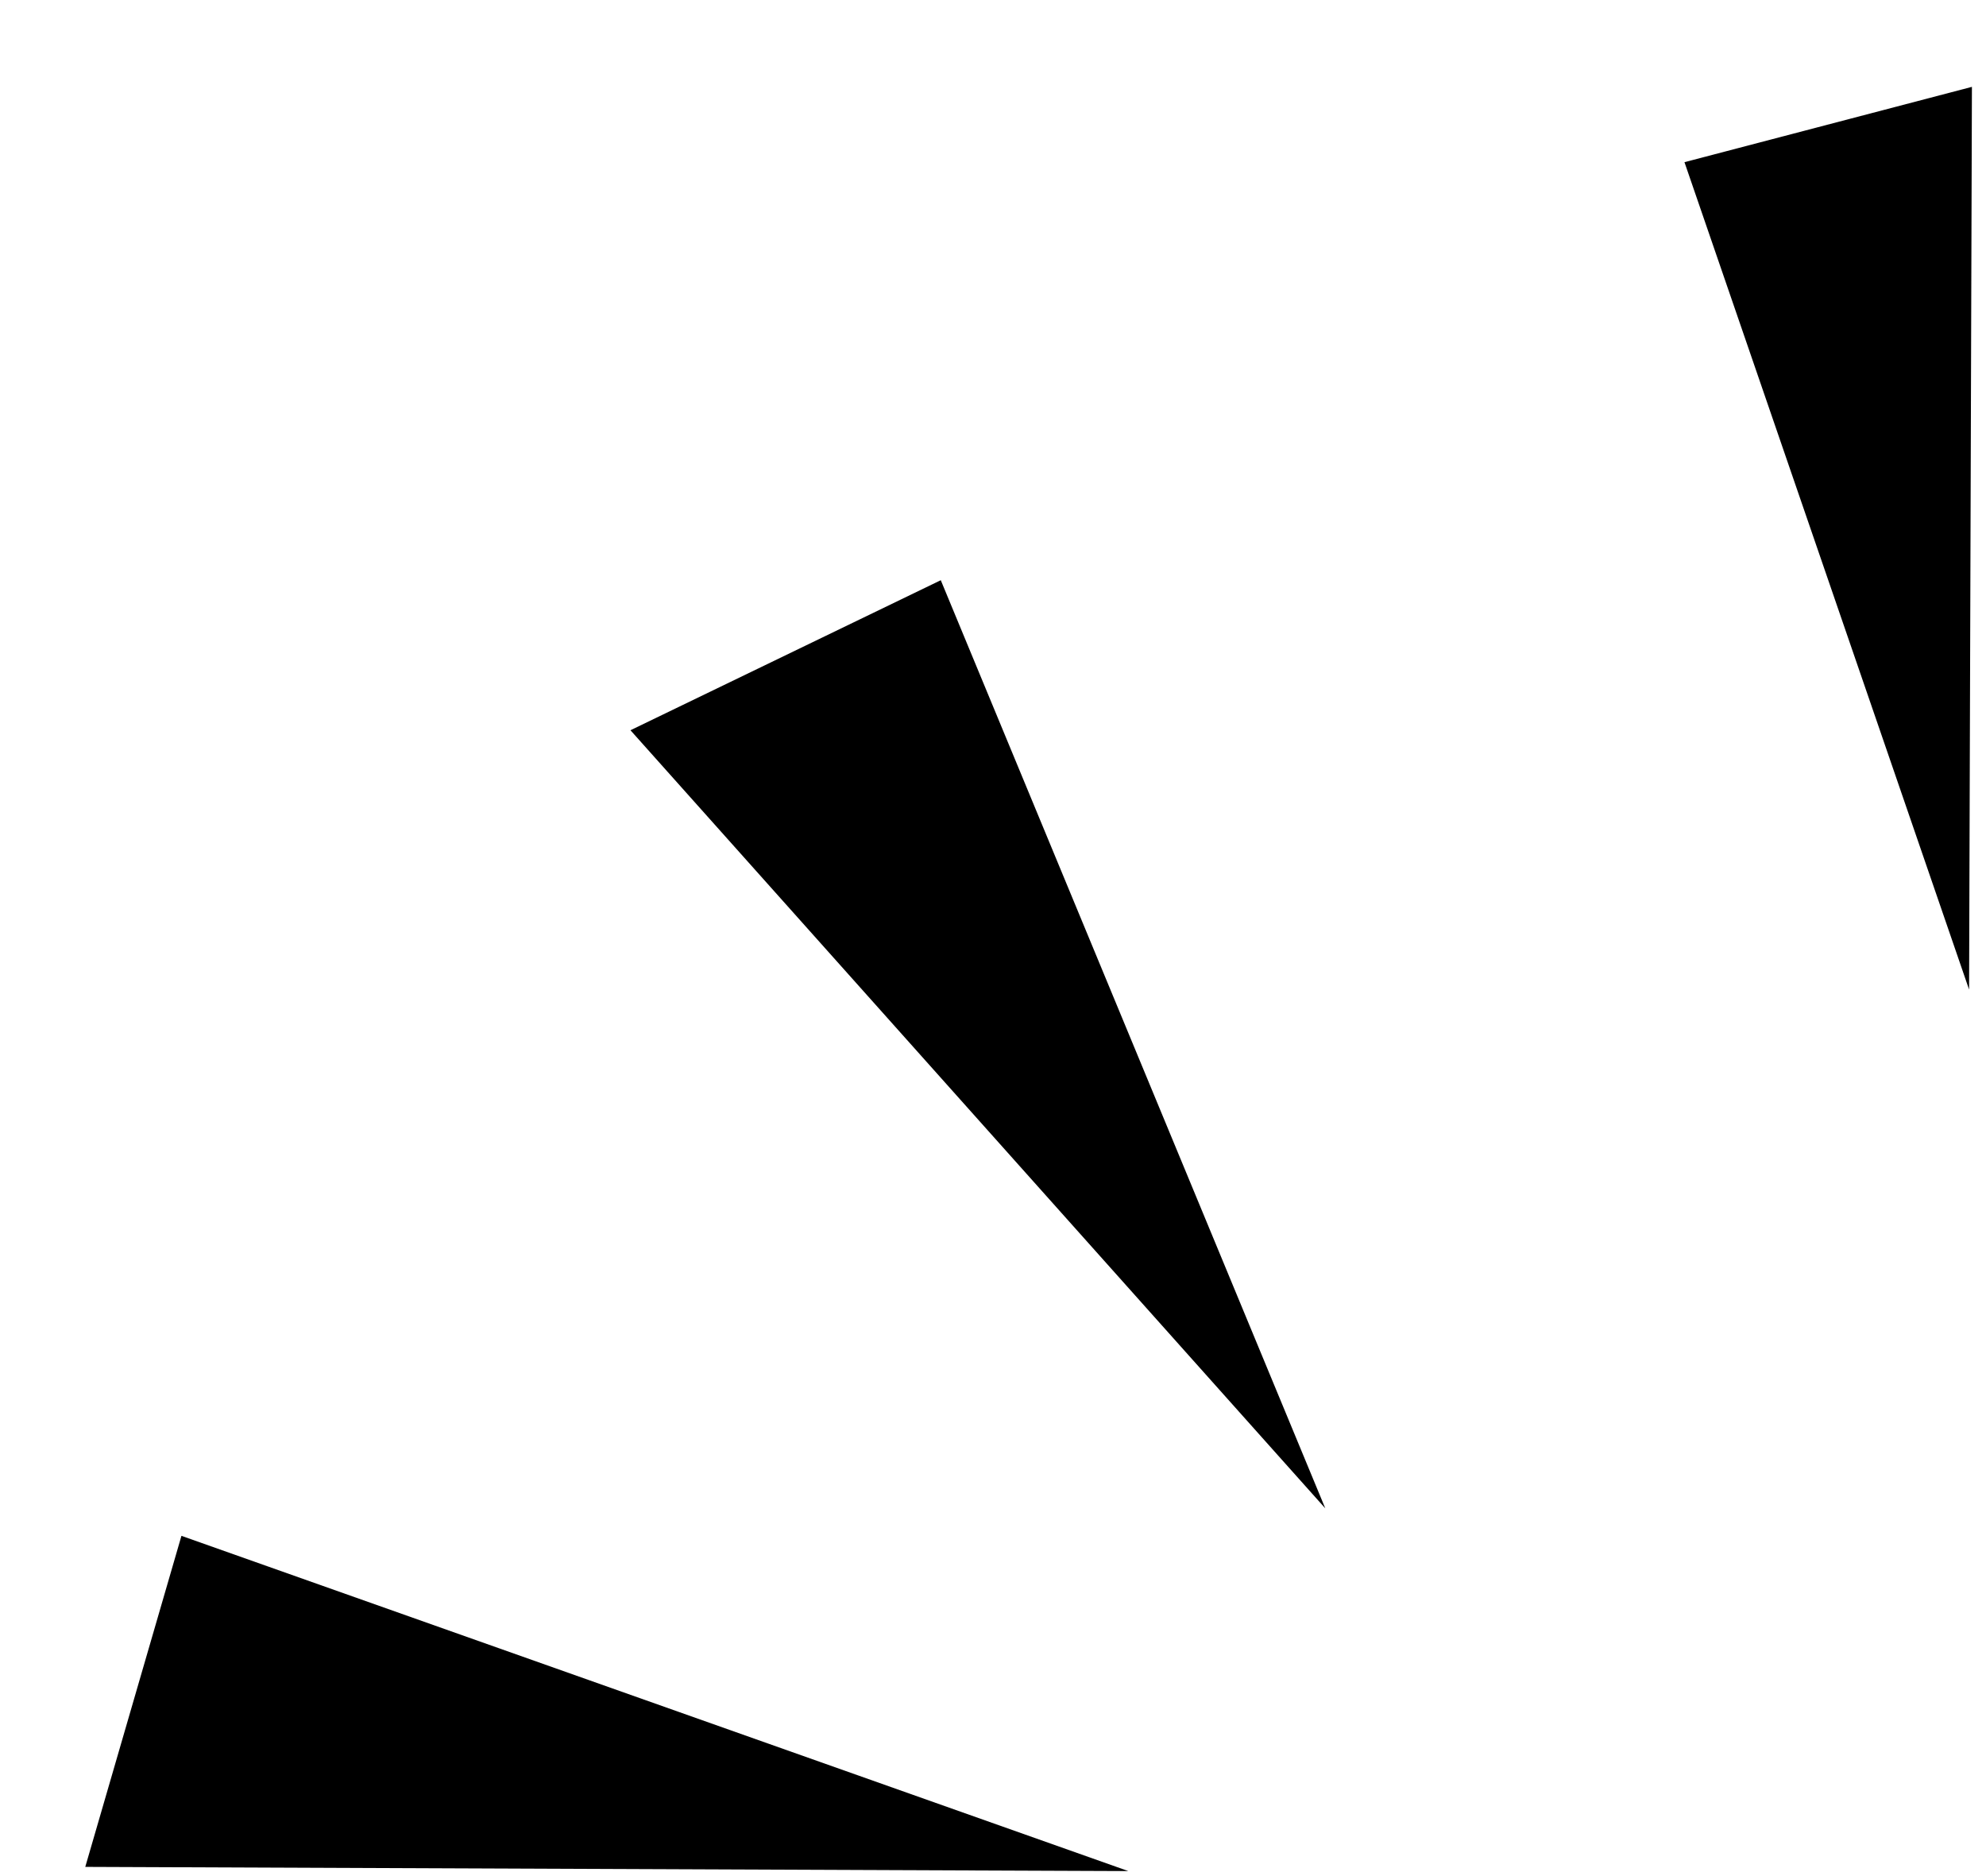 <?xml version="1.0" encoding="UTF-8"?>
<svg width="18px" height="17px" viewBox="0 0 18 17" version="1.1" xmlns="http://www.w3.org/2000/svg" xmlns:xlink="http://www.w3.org/1999/xlink">
    <title>编组 3</title>
    <g id="年度总结" stroke="none" stroke-width="1" fill="none" fill-rule="evenodd">
        <g transform="translate(-162, -3588)" id="5-4">
            <g transform="translate(161.449, 3586.886)">
                <g id="编组-18备份" transform="translate(8.551, 8.634)"></g>
                <g id="编组-3" fill="#000000">
                    <polygon id="路径-9" transform="translate(9.5, 10.438) rotate(6) translate(-9.5, -10.438) " points="6 8.084 8.655 6.438 13 14.438"></polygon>
                    <polygon id="路径-9备份" transform="translate(17.884, 5.5) scale(-1, 1) rotate(47) translate(-17.884, -5.5) " points="14.884 3.44 17.16 2 20.884 9"></polygon>
                    <polygon id="路径-9备份-2" transform="translate(5.5, 17.438) rotate(-42) translate(-5.5, -17.438) " points="2 15.084 4.655 13.438 9 21.438"></polygon>
                </g>
            </g>
        </g>
    </g>
</svg>